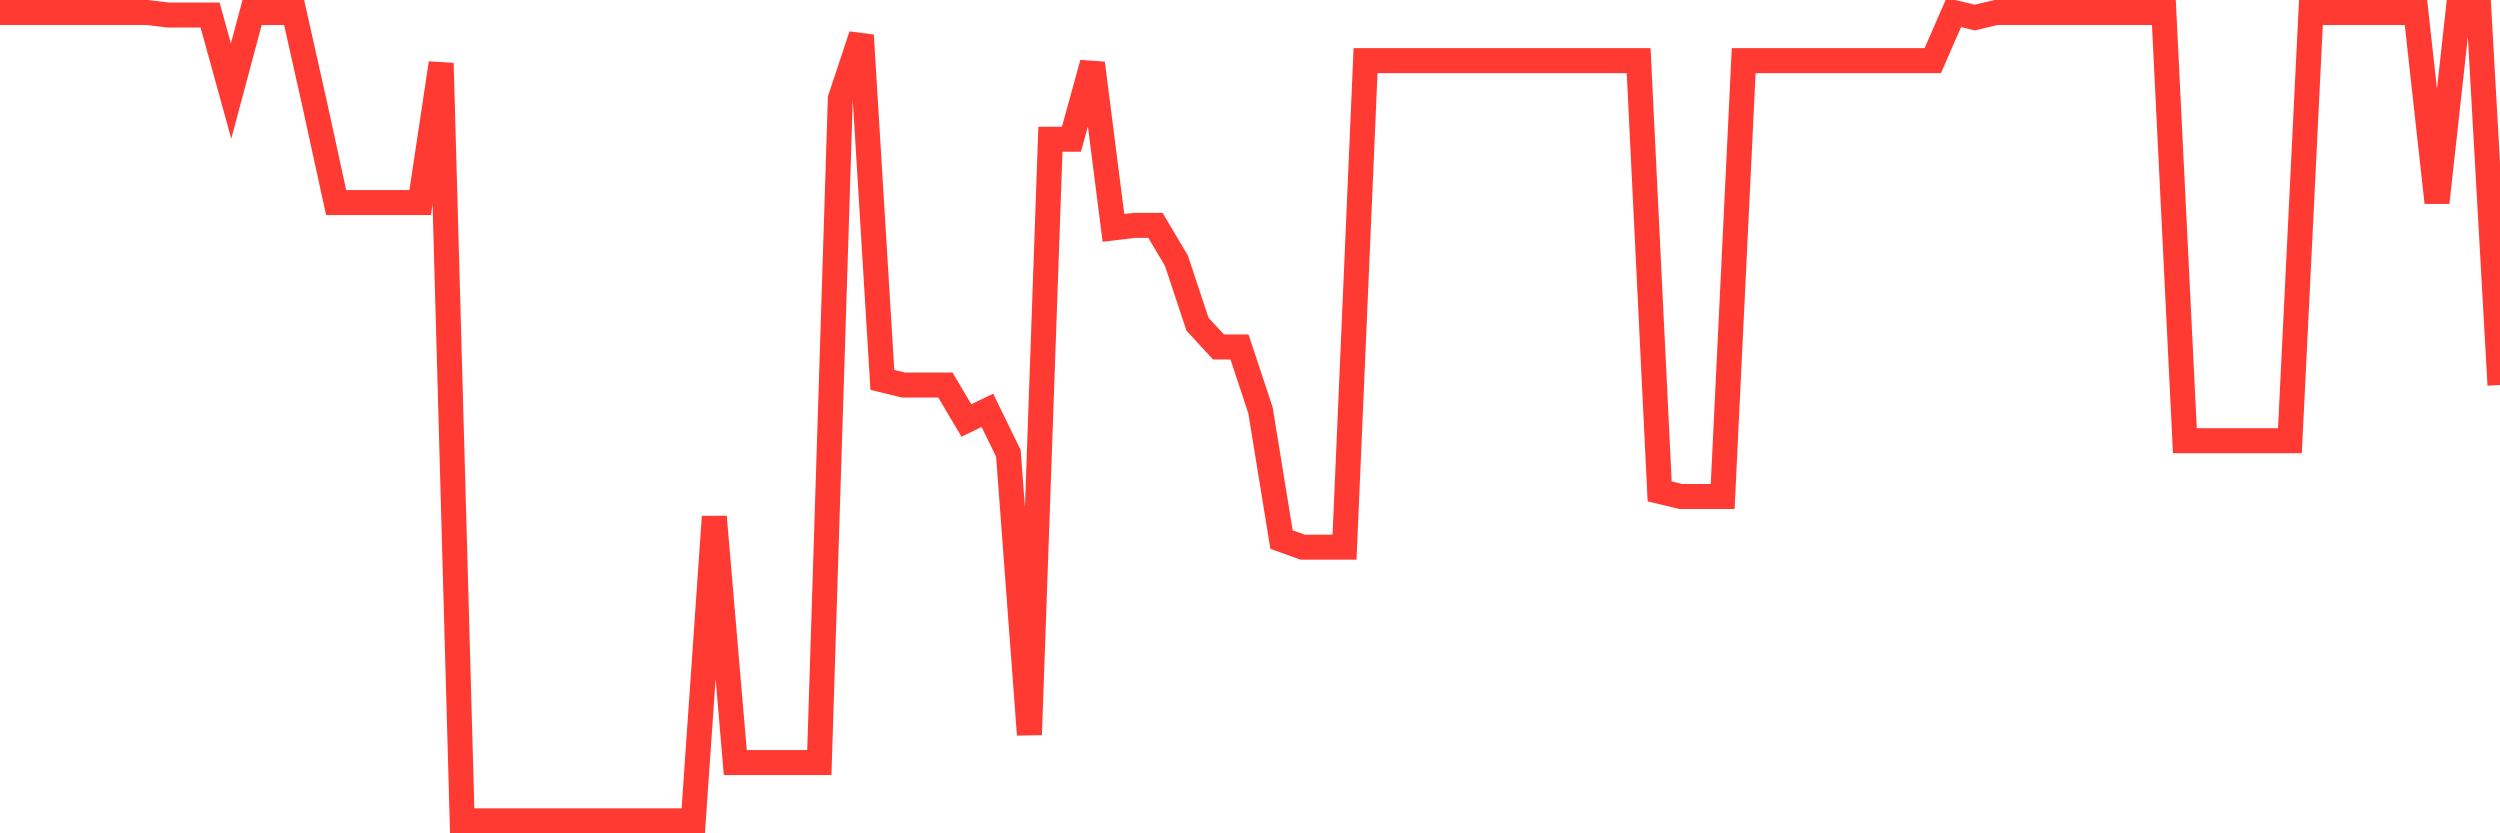 <svg
  xmlns="http://www.w3.org/2000/svg"
  xmlns:xlink="http://www.w3.org/1999/xlink"
  width="120"
  height="40"
  viewBox="0 0 120 40"
  preserveAspectRatio="none"
>
  <polyline
    points="0,0.6 1.008,0.6 2.017,0.6 3.025,0.6 4.034,0.6 5.042,0.6 6.05,0.6 7.059,0.6 8.067,0.722 9.076,0.722 10.084,0.722 11.092,4.371 12.101,0.6 13.109,0.6 14.118,0.6 15.126,5.1 16.134,9.722 17.143,9.722 18.151,9.722 19.16,9.722 20.168,9.722 21.176,3.033 22.185,39.4 23.193,39.4 24.202,39.4 25.21,39.4 26.218,39.4 27.227,39.4 28.235,39.4 29.244,39.4 30.252,39.4 31.261,39.4 32.269,39.4 33.277,39.4 34.286,24.804 35.294,36.603 36.303,36.603 37.311,36.603 38.319,36.603 39.328,36.603 40.336,4.735 41.345,1.695 42.353,18.236 43.361,18.48 44.37,18.48 45.378,18.48 46.387,20.182 47.395,19.696 48.403,21.764 49.412,35.265 50.42,6.682 51.429,6.682 52.437,3.033 53.445,10.939 54.454,10.817 55.462,10.817 56.471,12.52 57.479,15.561 58.487,16.655 59.496,16.655 60.504,19.696 61.513,25.899 62.521,26.264 63.529,26.264 64.538,26.264 65.546,2.911 66.555,2.911 67.563,2.911 68.571,2.911 69.58,2.911 70.588,2.911 71.597,2.911 72.605,2.911 73.613,2.911 74.622,2.911 75.63,2.911 76.639,2.911 77.647,2.911 78.655,2.911 79.664,23.588 80.672,23.831 81.681,23.831 82.689,23.831 83.697,2.911 84.706,2.911 85.714,2.911 86.723,2.911 87.731,2.911 88.739,2.911 89.748,2.911 90.756,2.911 91.765,2.911 92.773,2.911 93.782,0.6 94.79,0.843 95.798,0.6 96.807,0.6 97.815,0.6 98.824,0.6 99.832,0.6 100.84,0.6 101.849,0.6 102.857,0.6 103.866,0.6 104.874,21.155 105.882,21.155 106.891,21.155 107.899,21.155 108.908,21.155 109.916,21.155 110.924,0.6 111.933,0.6 112.941,0.6 113.95,0.6 114.958,0.6 115.966,0.6 116.975,9.722 117.983,0.6 118.992,0.6 120,18.48"
    fill="none"
    stroke="#ff3a33"
    stroke-width="1.2"
  >
  </polyline>
</svg>